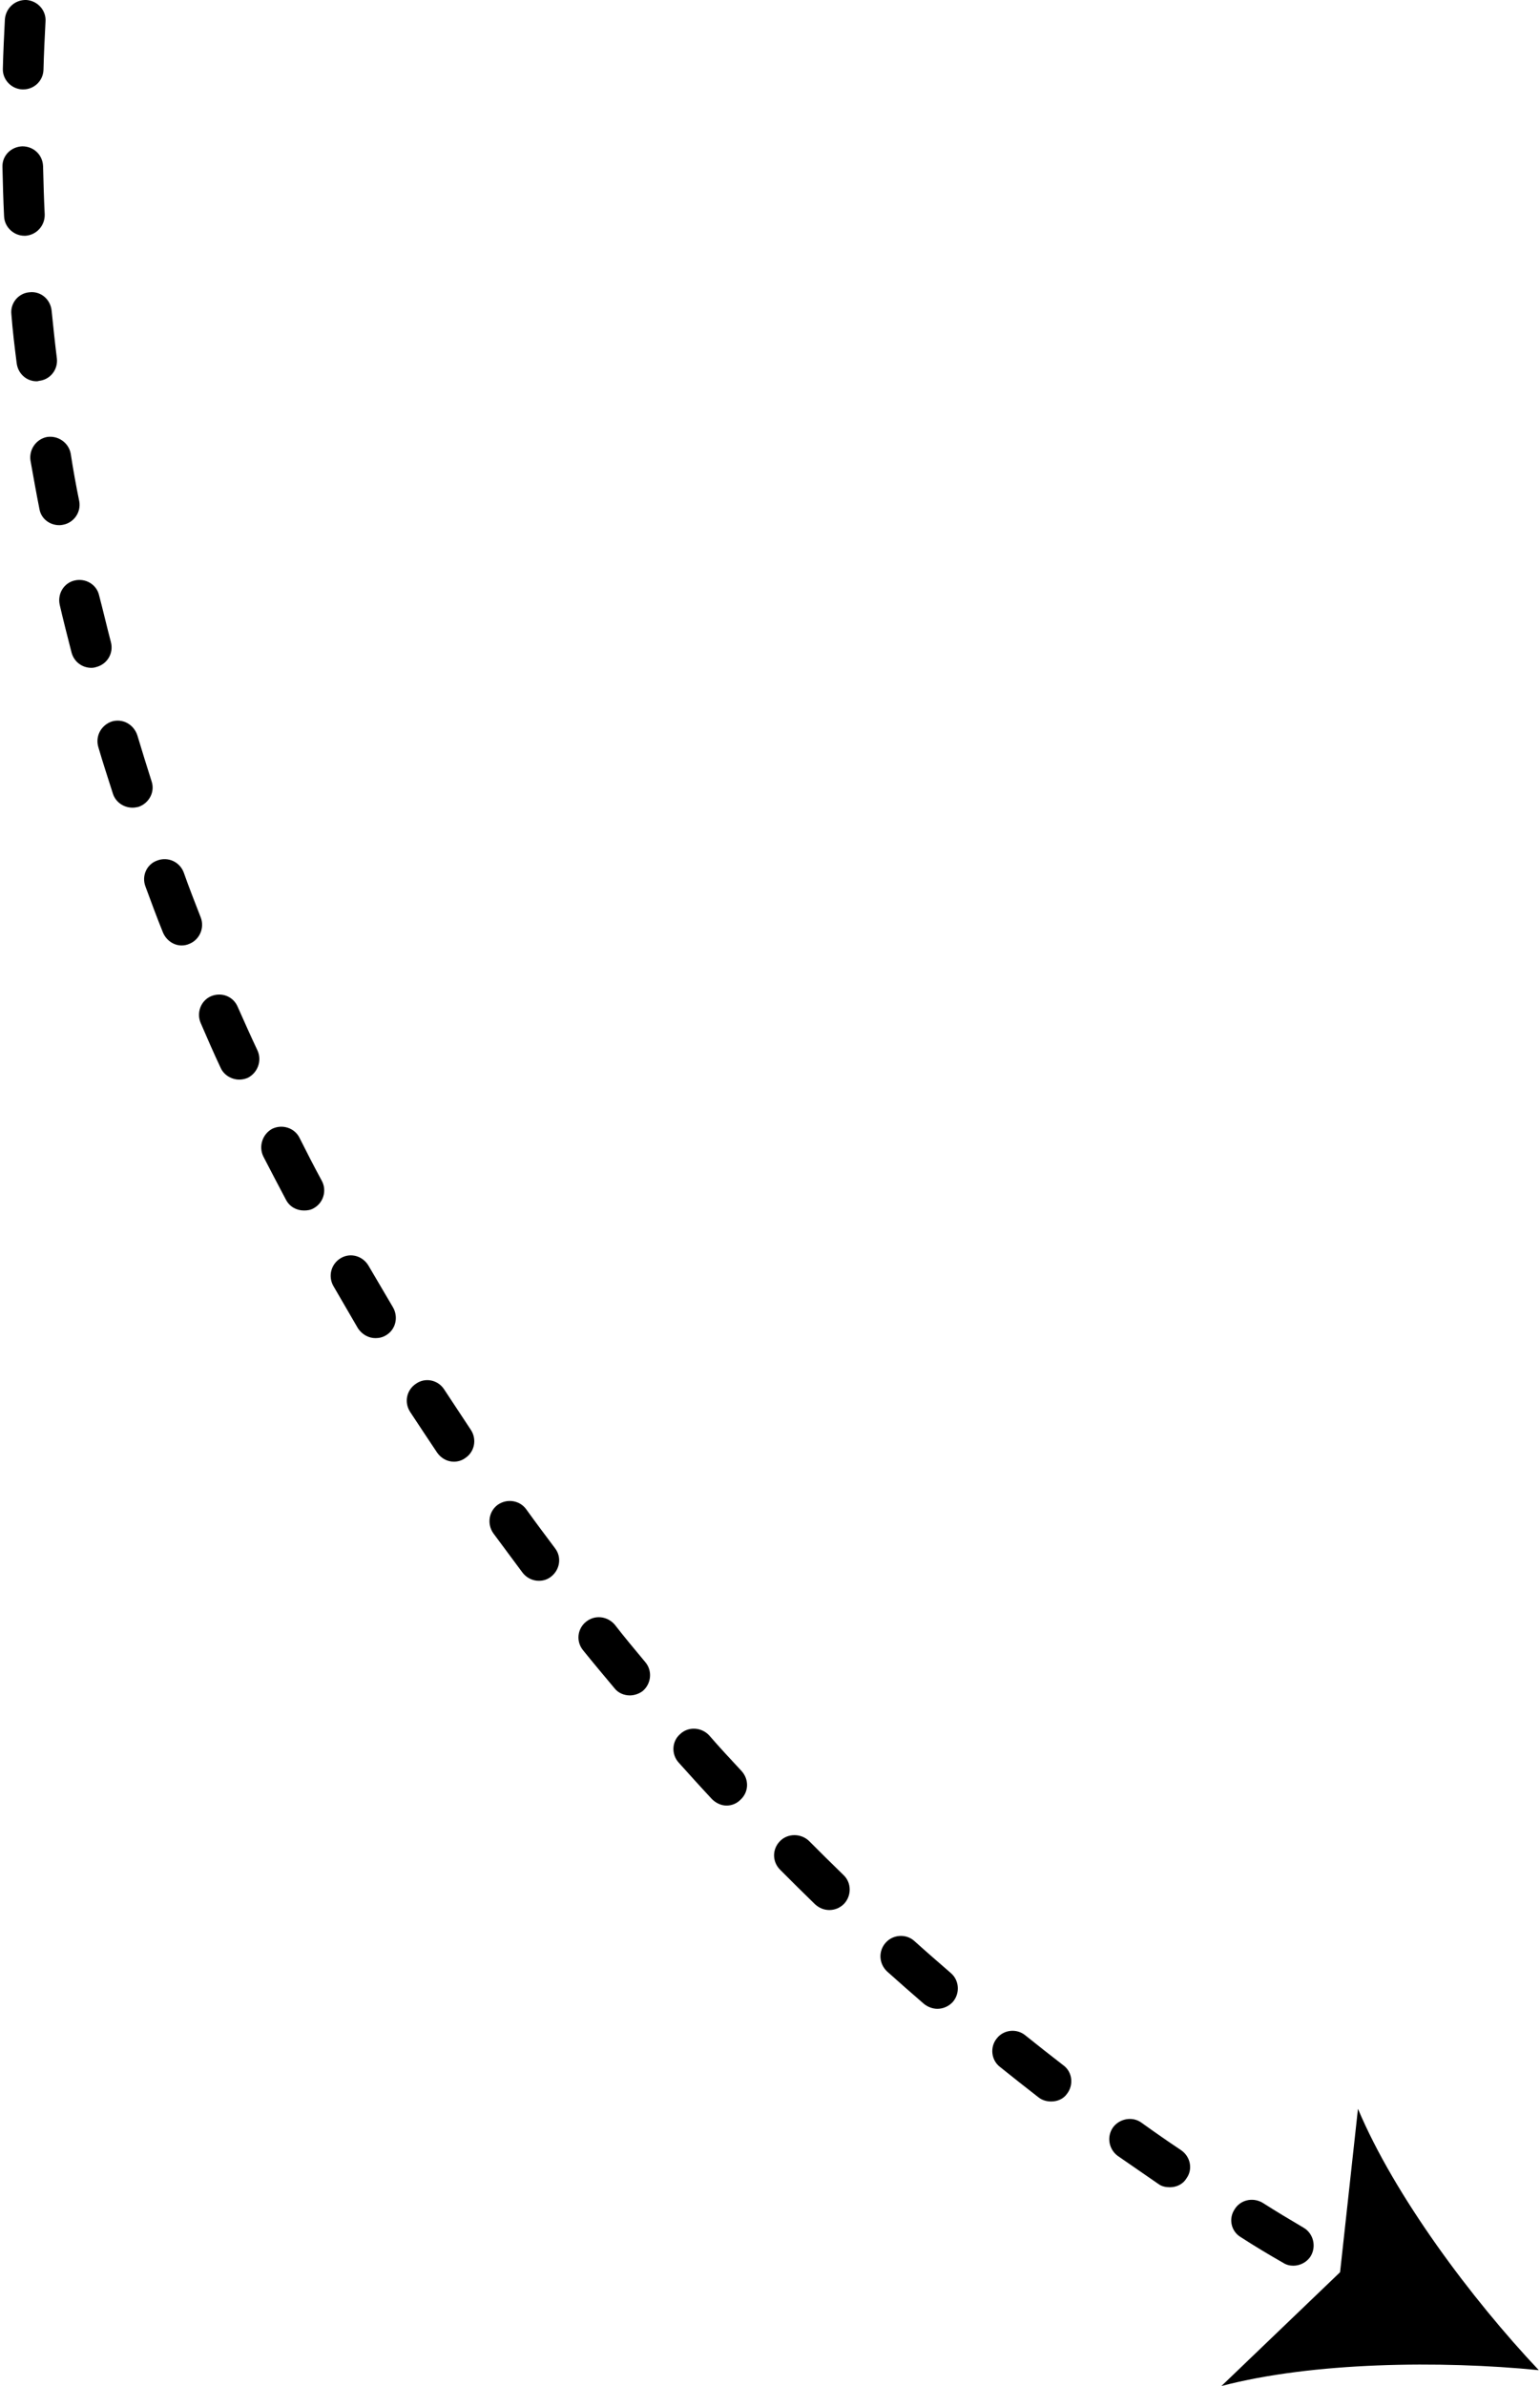 <svg version="1.2" xmlns="http://www.w3.org/2000/svg" viewBox="0 0 379 587" width="379" height="587">
	<title>split_lines_arrows_set-ai</title>
	<style>
		.s0 { fill: #000000 } 
	</style>
	<g id="Objects">
		<g id="&lt;Group&gt;">
			<path id="&lt;Path&gt;" class="s0" d="m246.1 508.5c3.1 2.5 6.3 5 9.5 7.5 0.9 0.7 2 1 3.1 1 1.5 0 3-0.6 3.9-1.9 1.7-2.2 1.3-5.4-0.9-7-3.1-2.4-6.3-4.9-9.4-7.4-2.1-1.7-5.3-1.4-7 0.8-1.7 2.1-1.4 5.3 0.8 7z"/>
			<path id="&lt;Path&gt;" class="s0" d="m17.6 160.5c0.6 2.3 2.6 3.8 4.9 3.8q0.6 0 1.2-0.2c2.7-0.7 4.3-3.4 3.6-6.1-1-3.8-1.9-7.7-2.9-11.5-0.6-2.7-3.3-4.3-6-3.7-2.7 0.6-4.3 3.3-3.7 6 0.9 3.9 1.9 7.8 2.9 11.7z"/>
			<path id="&lt;Path&gt;" class="s0" d="m9.7 125.2c0.4 2.4 2.5 4 4.9 4q0.4 0 0.9-0.1c2.7-0.5 4.5-3.1 4-5.8-0.8-3.9-1.5-7.8-2.1-11.7-0.5-2.7-3.1-4.5-5.8-4.1-2.7 0.5-4.5 3.1-4.1 5.8 0.7 3.9 1.4 7.9 2.2 11.9z"/>
			<path id="&lt;Path&gt;" class="s0" d="m303.8 543.6c-1.5 2.3-0.8 5.4 1.6 6.8 3.4 2.2 6.9 4.3 10.4 6.3 0.8 0.5 1.6 0.7 2.5 0.7 1.7 0 3.4-0.9 4.3-2.4 1.4-2.4 0.6-5.5-1.7-6.9-3.4-2-6.9-4.1-10.2-6.2-2.4-1.4-5.5-0.7-6.9 1.7z"/>
			<path id="&lt;Path&gt;" class="s0" d="m6 58q0.1 0 0.3 0c2.7-0.2 4.8-2.5 4.7-5.3-0.2-3.9-0.3-7.9-0.4-11.8-0.1-2.8-2.3-4.9-5.1-4.9-2.8 0.1-5 2.3-4.9 5.1 0.1 4 0.2 8.1 0.4 12.1 0.1 2.7 2.4 4.8 5 4.8z"/>
			<path id="&lt;Path&gt;" class="s0" d="m9.6 93.7c2.8-0.3 4.7-2.8 4.4-5.5-0.5-4-0.9-7.9-1.3-11.8-0.3-2.8-2.7-4.8-5.4-4.5-2.8 0.2-4.8 2.7-4.5 5.4 0.3 4 0.8 8.1 1.3 12 0.3 2.6 2.4 4.5 4.9 4.5q0.3 0 0.6-0.1z"/>
			<path id="&lt;Path&gt;" class="s0" d="m218.3 485c3 2.7 6.1 5.4 9.1 8 1 0.8 2.2 1.2 3.3 1.2 1.4 0 2.8-0.6 3.8-1.7 1.8-2.1 1.6-5.3-0.5-7.1-3-2.6-6-5.2-9-7.9-2-1.8-5.2-1.6-7 0.4-1.9 2.1-1.7 5.2 0.3 7.1z"/>
			<path id="&lt;Path&gt;" class="s0" d="m273.9 523.4c-1.6 2.3-1 5.4 1.2 7 3.3 2.3 6.7 4.6 10 6.9 0.8 0.6 1.8 0.8 2.8 0.8 1.6 0 3.2-0.7 4.1-2.2 1.6-2.2 1-5.3-1.3-6.9-3.3-2.2-6.6-4.5-9.8-6.8-2.2-1.6-5.4-1-7 1.2z"/>
			<path id="&lt;Path&gt;" class="s0" d="m58.5 247.7c-1.1-2.6-4-3.7-6.6-2.6-2.5 1.1-3.6 4.1-2.5 6.6 1.6 3.7 3.2 7.4 4.9 11 0.8 1.8 2.7 2.9 4.6 2.9q1 0 2-0.4c2.5-1.2 3.6-4.2 2.5-6.7-1.7-3.6-3.3-7.2-4.9-10.8z"/>
			<path id="&lt;Path&gt;" class="s0" d="m122.5 370.2c-2.2 1.6-2.7 4.7-1.1 7 2.4 3.2 4.8 6.5 7.2 9.7 1 1.3 2.5 2 4 2 1.1 0 2.1-0.3 3-1 2.2-1.7 2.7-4.8 1-7-2.4-3.2-4.8-6.4-7.1-9.6-1.6-2.2-4.7-2.7-7-1.1z"/>
			<path id="&lt;Path&gt;" class="s0" d="m5.5 22q0.1 0 0.2 0c2.7 0 4.9-2.1 5-4.8 0.1-4 0.3-8 0.5-11.9 0.2-2.7-1.9-5.1-4.7-5.3-2.8-0.1-5.1 2-5.3 4.8-0.2 3.9-0.4 8-0.5 12.1-0.1 2.7 2.1 5 4.8 5.1z"/>
			<path id="&lt;Path&gt;" class="s0" d="m174.5 426.9c-1.9-2-5.1-2.2-7.1-0.3-2.1 1.8-2.2 5-0.4 7 2.7 3 5.4 6 8.2 9 1 1 2.3 1.6 3.6 1.6 1.3 0 2.5-0.5 3.4-1.4 2.1-1.9 2.2-5 0.3-7.1-2.7-2.9-5.4-5.8-8-8.8z"/>
			<path id="&lt;Path&gt;" class="s0" d="m73.7 279.9c-1.2-2.4-4.2-3.4-6.7-2.2-2.4 1.3-3.4 4.3-2.2 6.8 1.8 3.5 3.7 7.1 5.6 10.7 0.9 1.7 2.6 2.6 4.4 2.6 0.8 0 1.6-0.1 2.3-0.5 2.5-1.3 3.4-4.4 2.1-6.8-1.9-3.5-3.7-7-5.5-10.6z"/>
			<path id="&lt;Path&gt;" class="s0" d="m49.4 225.7c-1.4-3.6-2.9-7.4-4.2-11.1-1-2.6-3.9-3.9-6.5-2.9-2.6 0.9-3.9 3.8-2.9 6.4 1.4 3.8 2.8 7.6 4.3 11.3 0.8 1.9 2.6 3.2 4.6 3.2q1 0 1.9-0.4c2.5-1 3.8-3.9 2.8-6.5z"/>
			<path id="&lt;Path&gt;" class="s0" d="m37.3 192.2c-1.2-3.8-2.4-7.6-3.5-11.3-0.9-2.7-3.6-4.2-6.3-3.4-2.6 0.9-4.1 3.6-3.3 6.3 1.1 3.8 2.4 7.7 3.6 11.5 0.7 2.1 2.7 3.4 4.8 3.4q0.7 0 1.5-0.2c2.6-0.9 4.1-3.7 3.2-6.3z"/>
			<path id="&lt;Path&gt;" class="s0" d="m109.3 341.8c-1.5-2.3-4.6-3-6.9-1.4-2.3 1.5-3 4.5-1.5 6.9 2.2 3.3 4.4 6.7 6.7 10.1 1 1.4 2.5 2.2 4.1 2.2 1 0 2-0.3 2.8-0.9 2.3-1.5 2.9-4.6 1.4-6.9-2.2-3.3-4.4-6.7-6.6-10z"/>
			<path id="&lt;Path&gt;" class="s0" d="m158.2 416c2.1-1.8 2.4-5 0.6-7.1-2.5-3-5.1-6.1-7.5-9.2-1.8-2.1-4.9-2.5-7.1-0.7-2.1 1.7-2.5 4.8-0.7 7 2.5 3.1 5.1 6.2 7.7 9.3 0.9 1.2 2.4 1.8 3.8 1.8 1.1 0 2.3-0.4 3.2-1.1z"/>
			<path id="&lt;Path&gt;" class="s0" d="m199.1 452.9c-2-1.9-5.2-1.9-7.1 0-2 2-2 5.1 0 7.1 2.8 2.8 5.7 5.7 8.6 8.5 1 0.9 2.2 1.4 3.5 1.4 1.3 0 2.6-0.5 3.6-1.5 1.9-2 1.9-5.2-0.1-7.1-2.9-2.8-5.7-5.6-8.5-8.4z"/>
			<path id="&lt;Path&gt;" class="s0" d="m92.4 329.2c0.9 0 1.8-0.2 2.6-0.7 2.4-1.4 3.1-4.5 1.7-6.9-2-3.4-4-6.8-6-10.2-1.4-2.4-4.4-3.3-6.8-1.9-2.4 1.4-3.2 4.4-1.9 6.8 2 3.5 4.1 7 6.1 10.5 1 1.5 2.6 2.4 4.3 2.4z"/>
			<path id="&lt;Path&gt;" class="s0" d="m378.7 583.1c-16.6-17.6-35.5-42.9-44.5-64.3l-4.4 40.2-29.2 28c22.4-5.9 54-6.3 78.1-3.9z"/>
		</g>
	</g>
</svg>